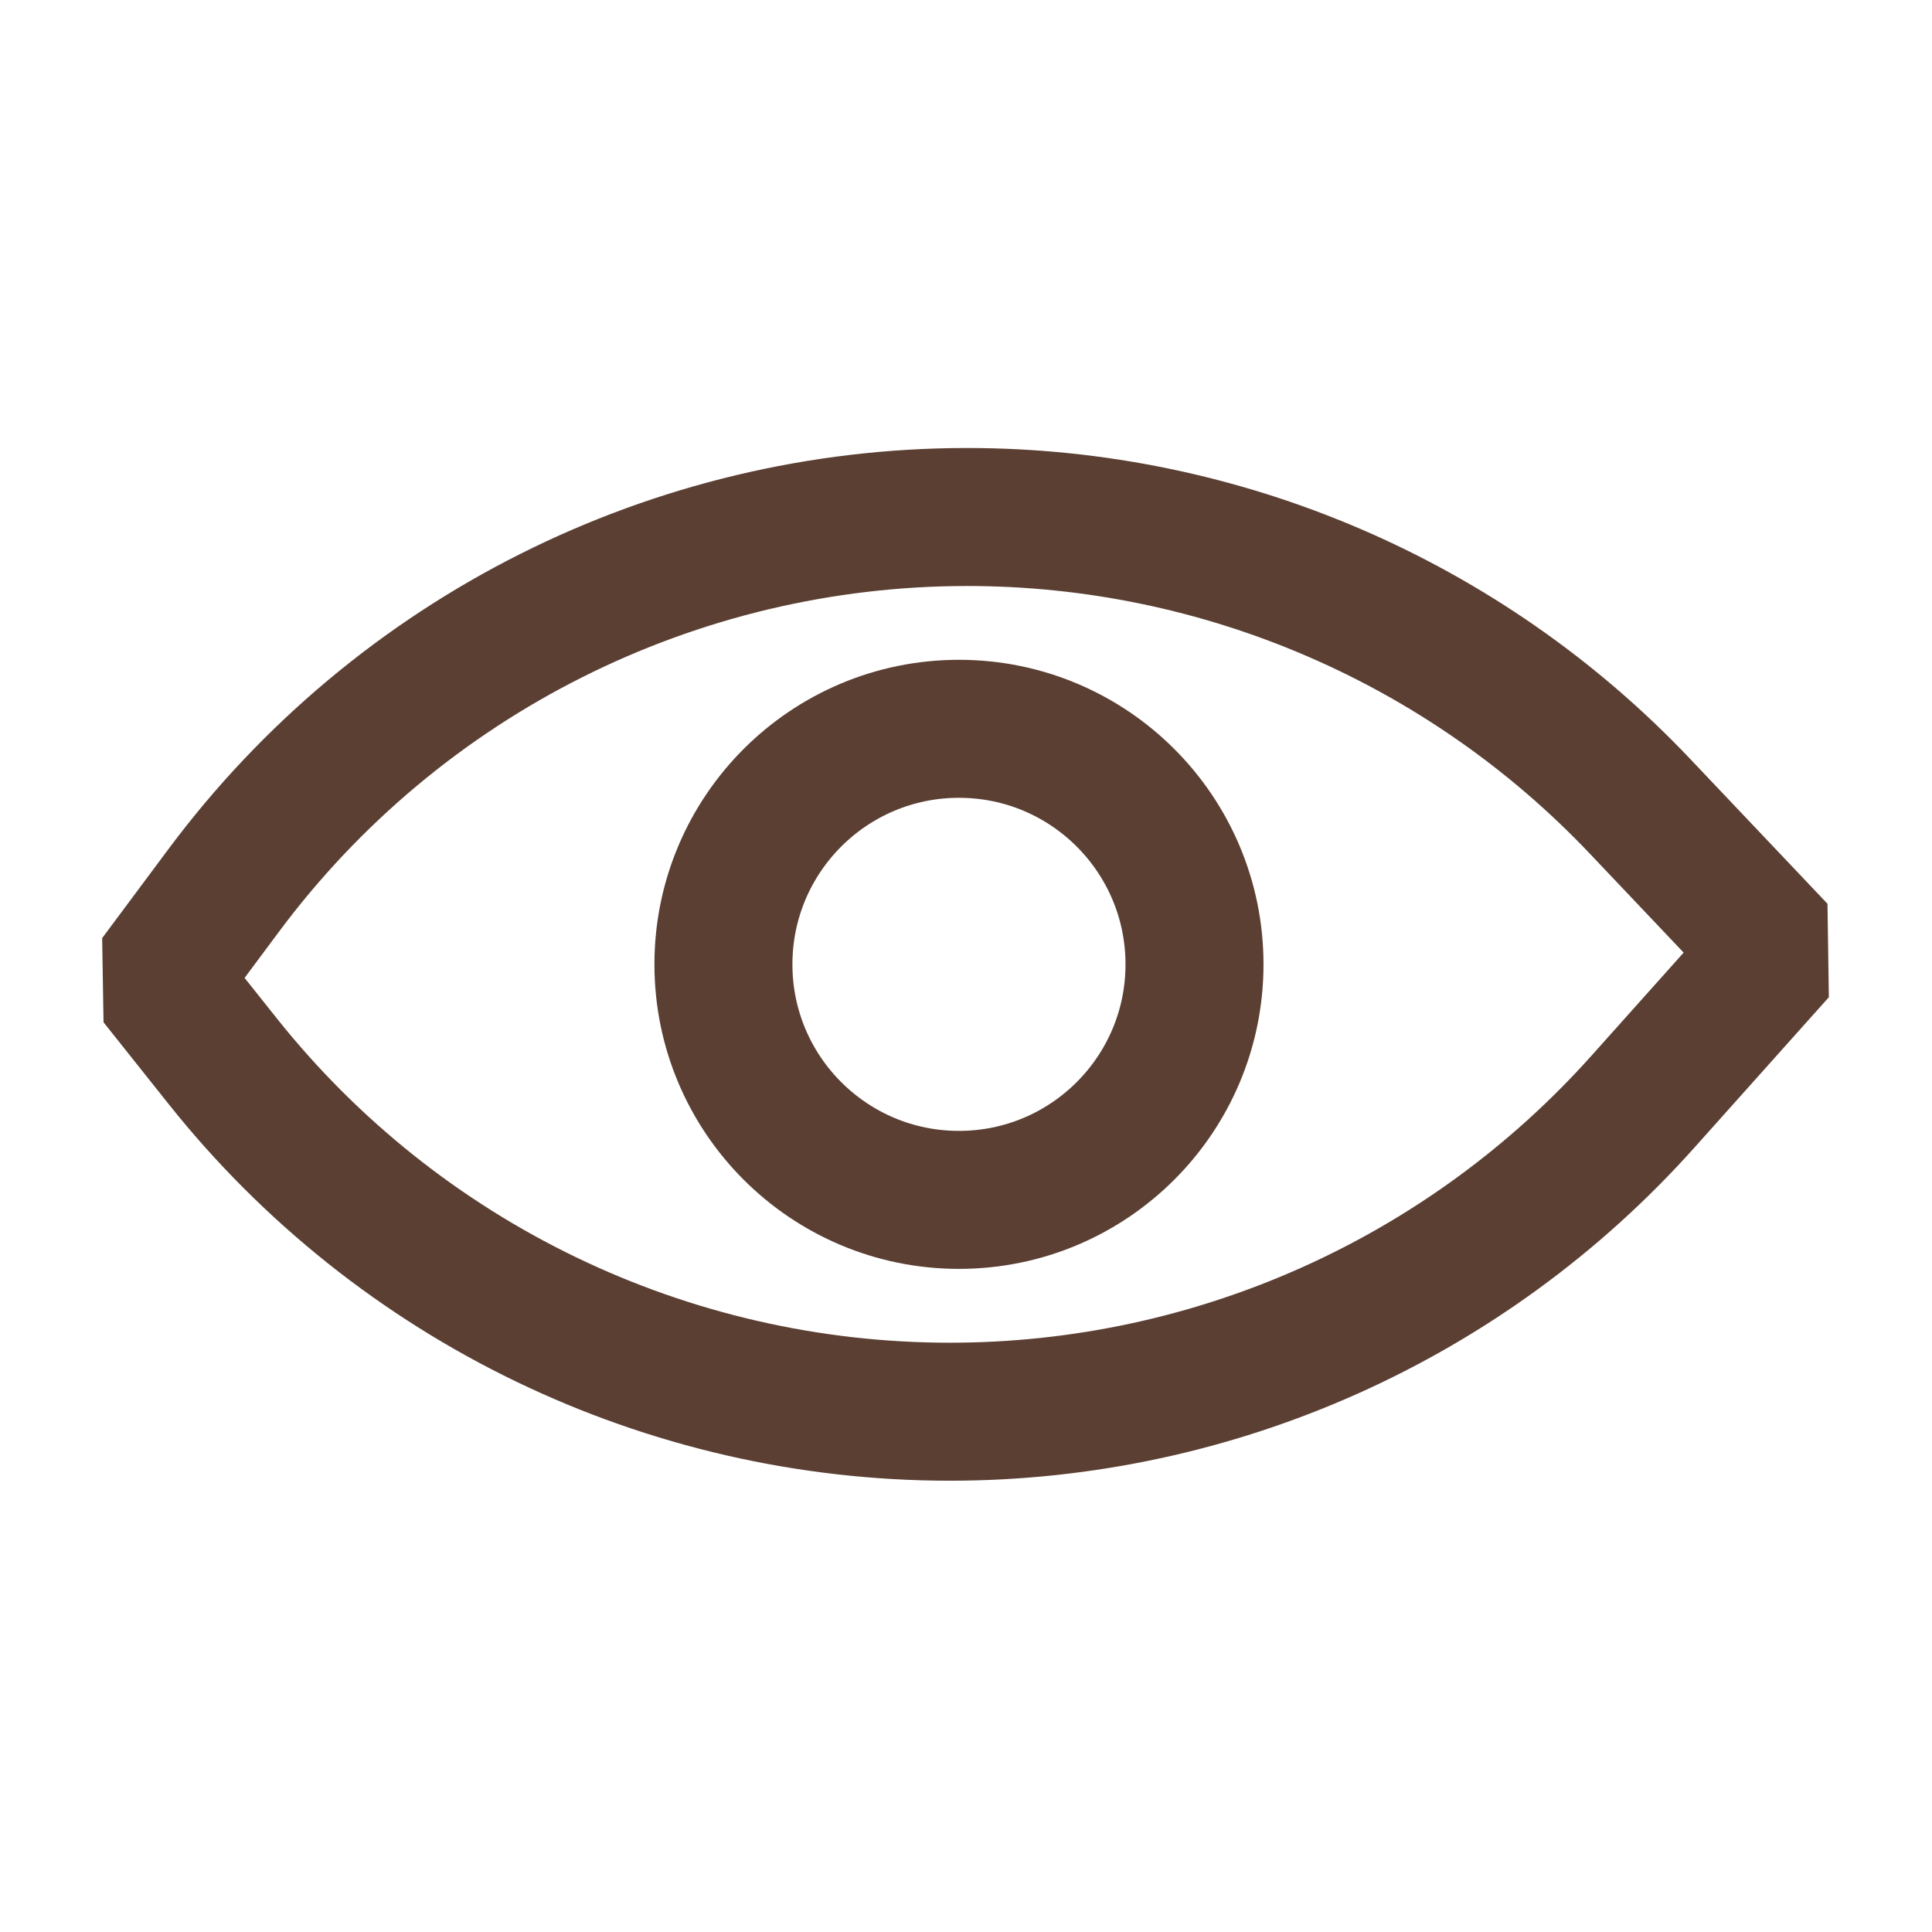 <?xml version="1.0" encoding="UTF-8"?> <svg xmlns="http://www.w3.org/2000/svg" width="70" height="70" viewBox="0 0 70 70" fill="none"><path d="M8.104 32.263L5.707 35.482L8.064 38.443C14.454 46.471 24.155 51.149 34.416 51.149C44.002 51.149 53.134 47.064 59.524 39.918L64.399 34.465L59.416 29.209C53.074 22.521 44.261 18.732 35.044 18.732C24.431 18.732 14.442 23.749 8.104 32.263Z" stroke="#5B3F33" stroke-width="5" stroke-miterlimit="1"></path><circle cx="34.745" cy="34.94" r="8.534" stroke="#5B3F33" stroke-width="5"></circle></svg> 